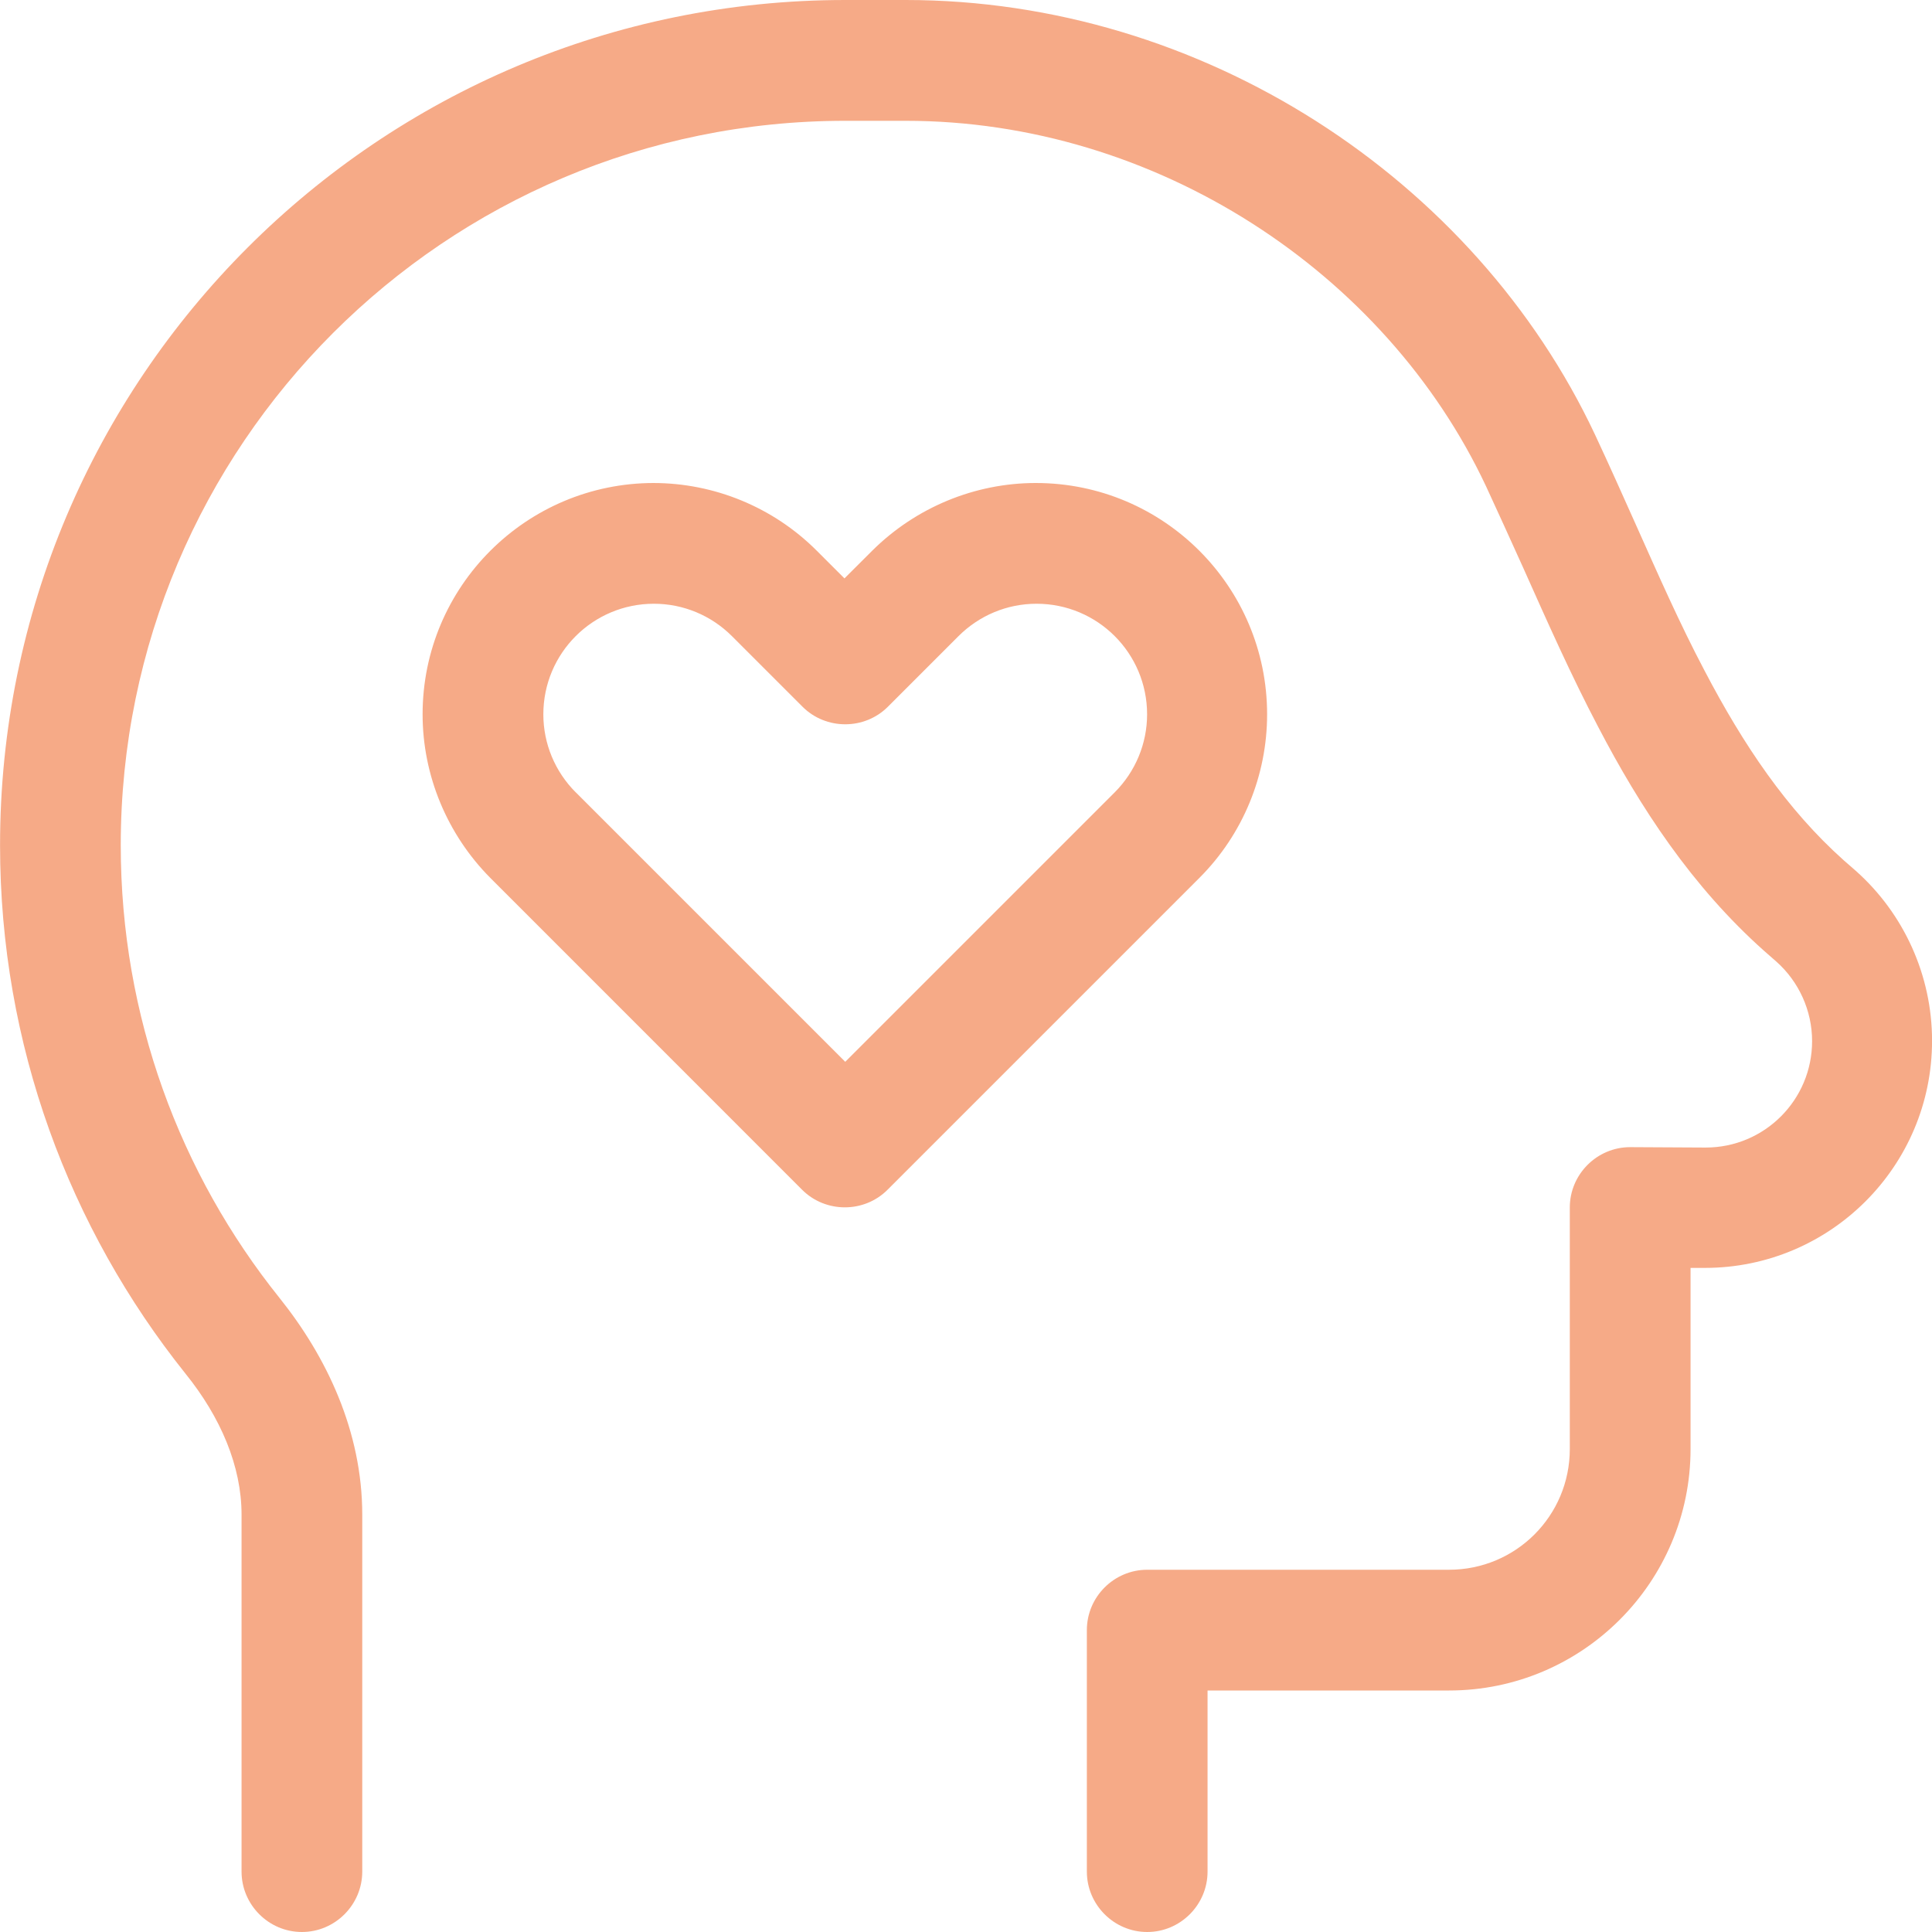 <?xml version="1.0" encoding="UTF-8"?> <svg xmlns="http://www.w3.org/2000/svg" id="Laag_1" version="1.1" viewBox="0 0 34 34"><defs><style> .st0 { fill: #f6aa87; fill-rule: evenodd; } </style></defs><path class="st0" d="M4.921,22.844c.824,1.029,1.454,2.344,1.454,3.811v6.282c0,.584-.478,1.063-1.062,1.063s-1.062-.479-1.062-1.063v-6.282c0-.85-.366-1.713-.989-2.484-2.038-2.55-3.261-5.783-3.261-9.296C0,6.661,6.661,0,14.875,0h1.062c5.22,0,10.014,3.141,12.133,7.65.252.538.485,1.062.717,1.58.392.876.764,1.726,1.209,2.57.684,1.308,1.448,2.444,2.451,3.34l.213.186c.85.757,1.341,1.846,1.341,2.989,0,2.211-1.793,3.998-3.998,3.998h-.252v3.187c0,2.344-1.906,4.25-4.25,4.25h-4.25v3.187c0,.584-.478,1.063-1.062,1.063s-1.062-.479-1.062-1.063v-4.25c0-.585.479-1.062,1.062-1.062h5.312c1.176,0,2.125-.949,2.125-2.125v-4.25c0-.585.479-1.062,1.062-1.062l1.329.007c1.035,0,1.873-.837,1.873-1.873,0-.537-.233-1.049-.631-1.401l-.212-.186c-1.275-1.136-2.185-2.53-2.922-3.944-.472-.897-.903-1.867-1.315-2.79-.225-.498-.445-.983-.657-1.441-1.773-3.778-5.824-6.434-10.214-6.434h-1.062C7.836,2.125,2.125,7.836,2.125,14.875c0,3.015,1.043,5.783,2.796,7.969ZM11.495,8.5c1.075,0,2.111.425,2.875,1.188l.491.491.492-.491c.763-.756,1.799-1.188,2.875-1.188,2.252,0,4.071,1.826,4.071,4.071,0,1.075-.425,2.111-1.189,2.876l-5.492,5.492c-.411.411-1.089.411-1.501,0l-5.491-5.492c-.757-.764-1.189-1.8-1.189-2.876,0-2.252,1.827-4.071,4.071-4.071h-.013ZM10.134,13.945l4.741,4.741,4.741-4.741c.365-.365.571-.857.571-1.374,0-1.076-.87-1.946-1.946-1.946-.518,0-1.009.206-1.374.571l-1.242,1.242c-.411.411-1.089.411-1.501,0l-1.242-1.242c-.365-.365-.856-.571-1.374-.571-1.075,0-1.946.87-1.946,1.946,0,.518.206,1.009.571,1.374Z"></path></svg> 